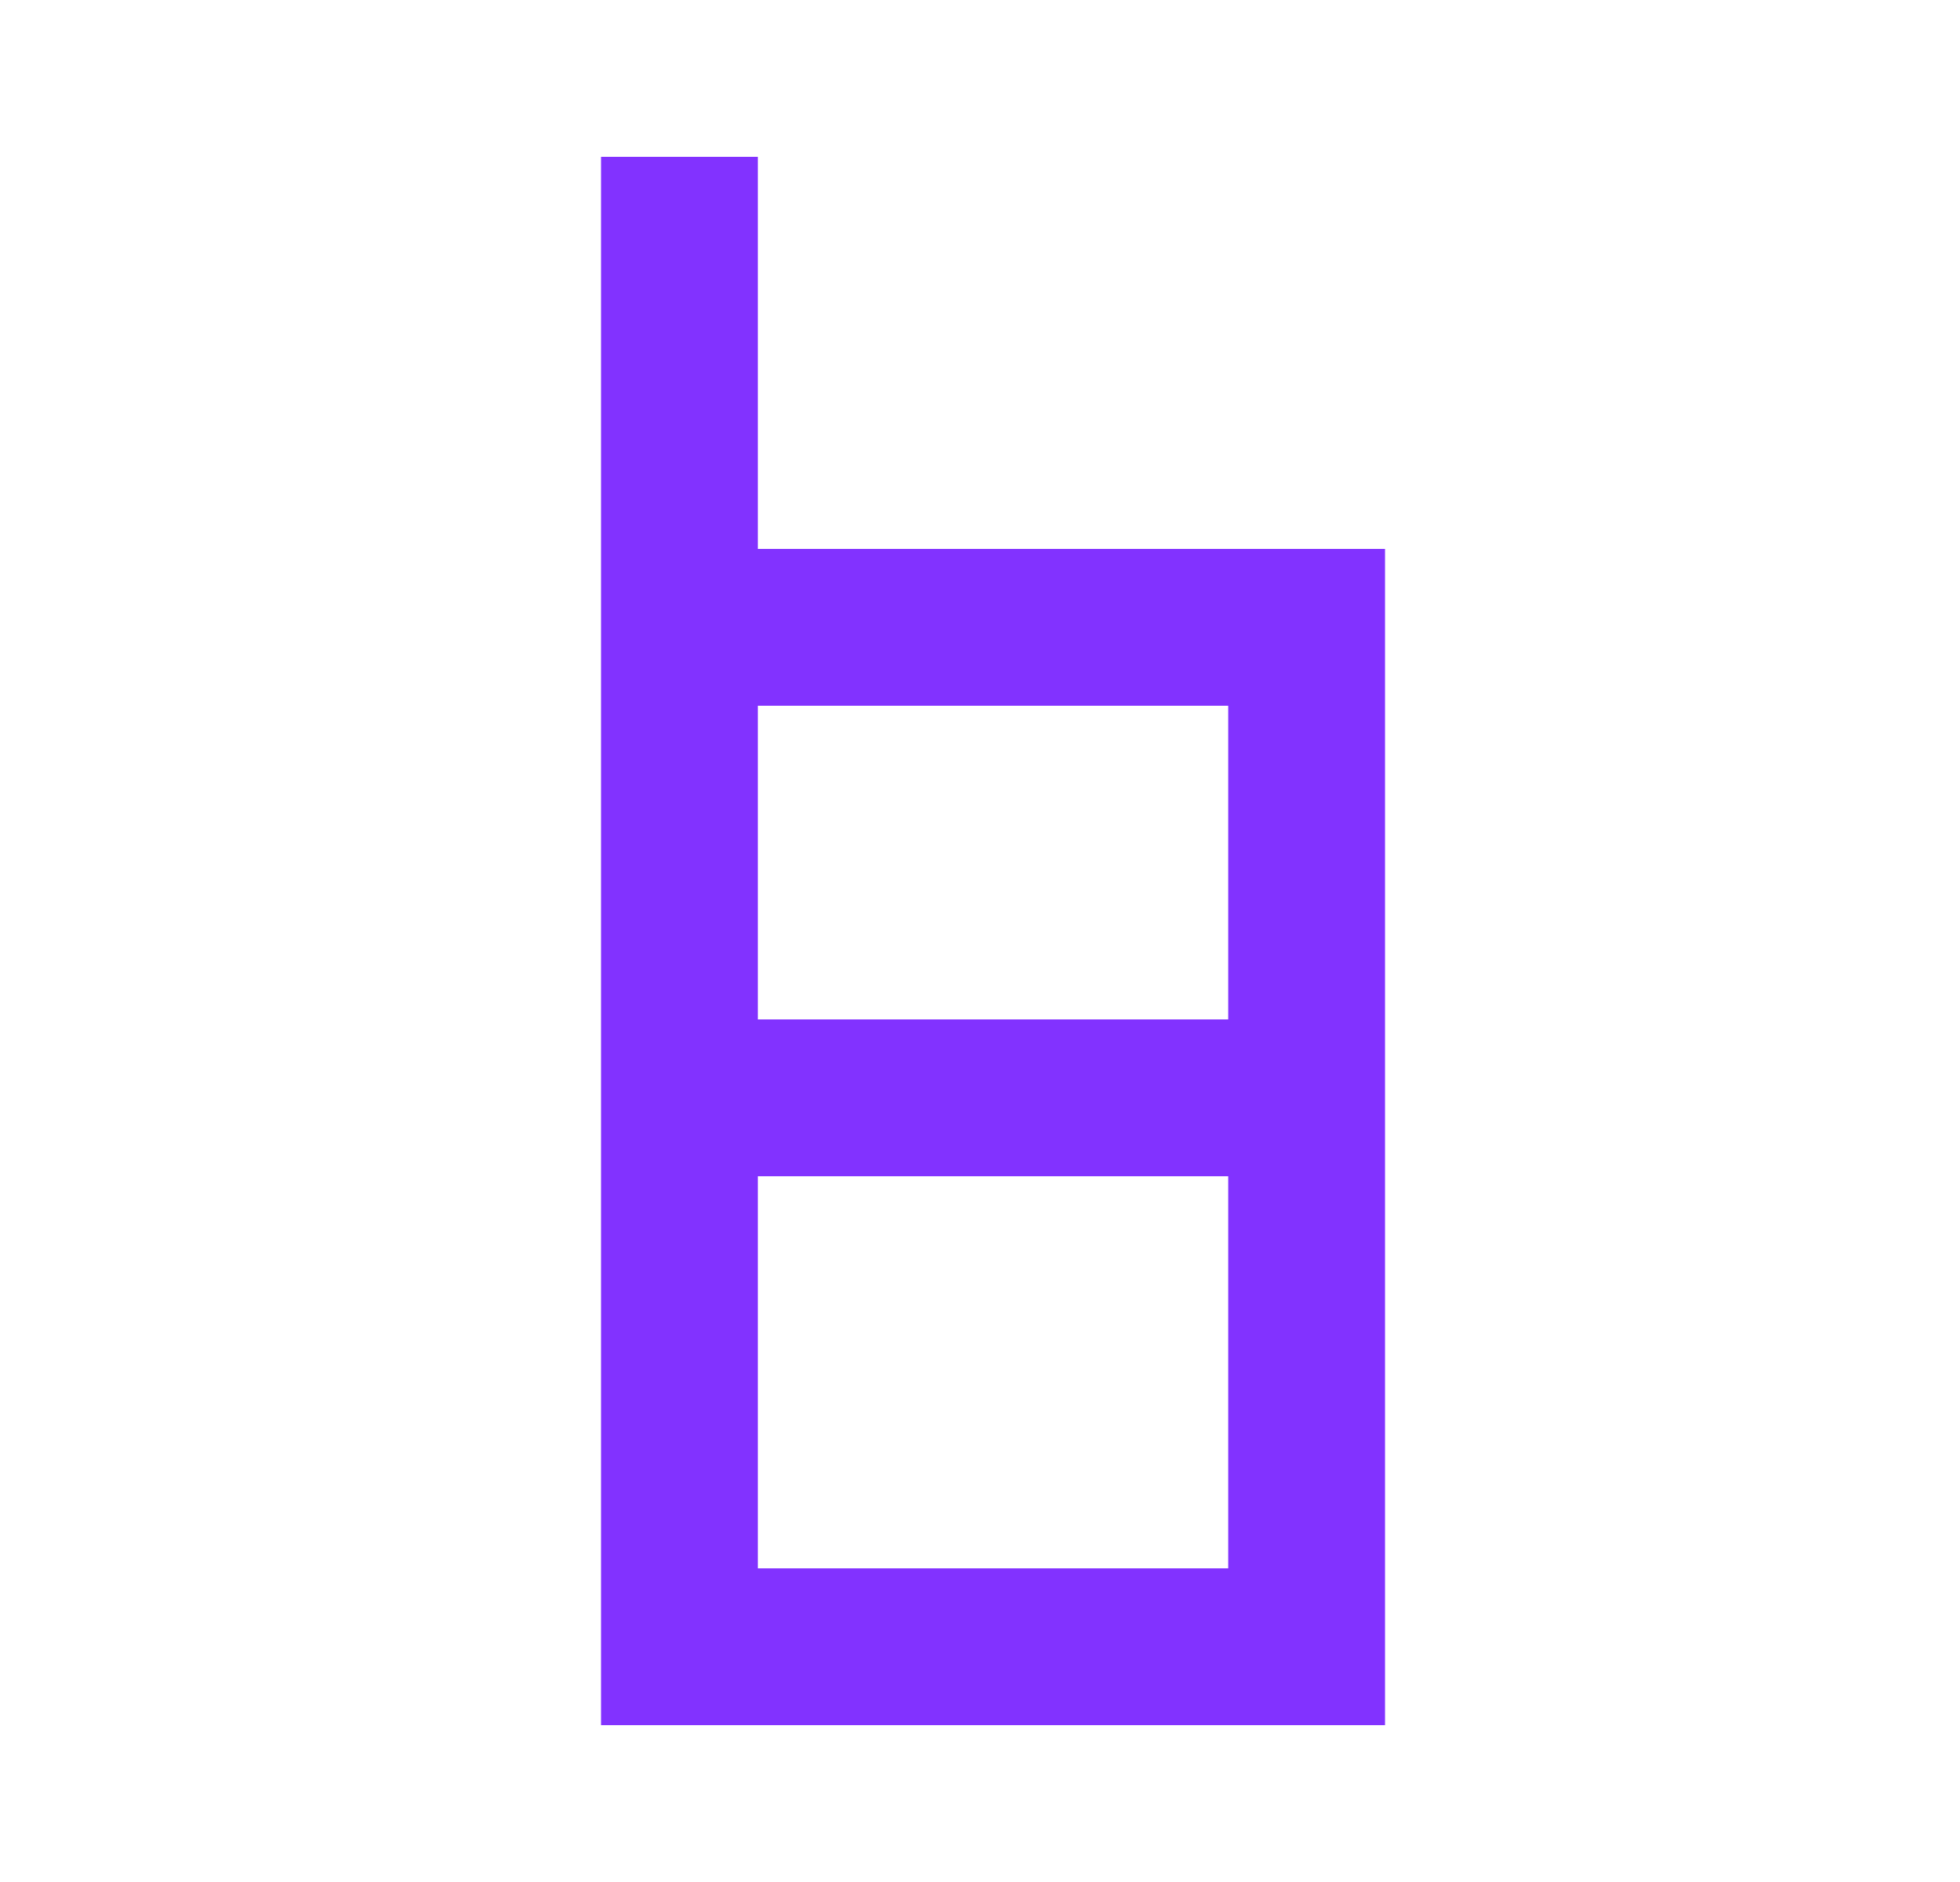 <svg width="25" height="24" viewBox="0 0 25 24" fill="none" xmlns="http://www.w3.org/2000/svg">
<path fill-rule="evenodd" clip-rule="evenodd" d="M9.666 2V7H17.666V22H7.666V2H9.666ZM9.666 9V13H15.666V9H9.666ZM15.666 15H9.666V20H15.666V15Z" fill="#8232FF"/>
</svg>
